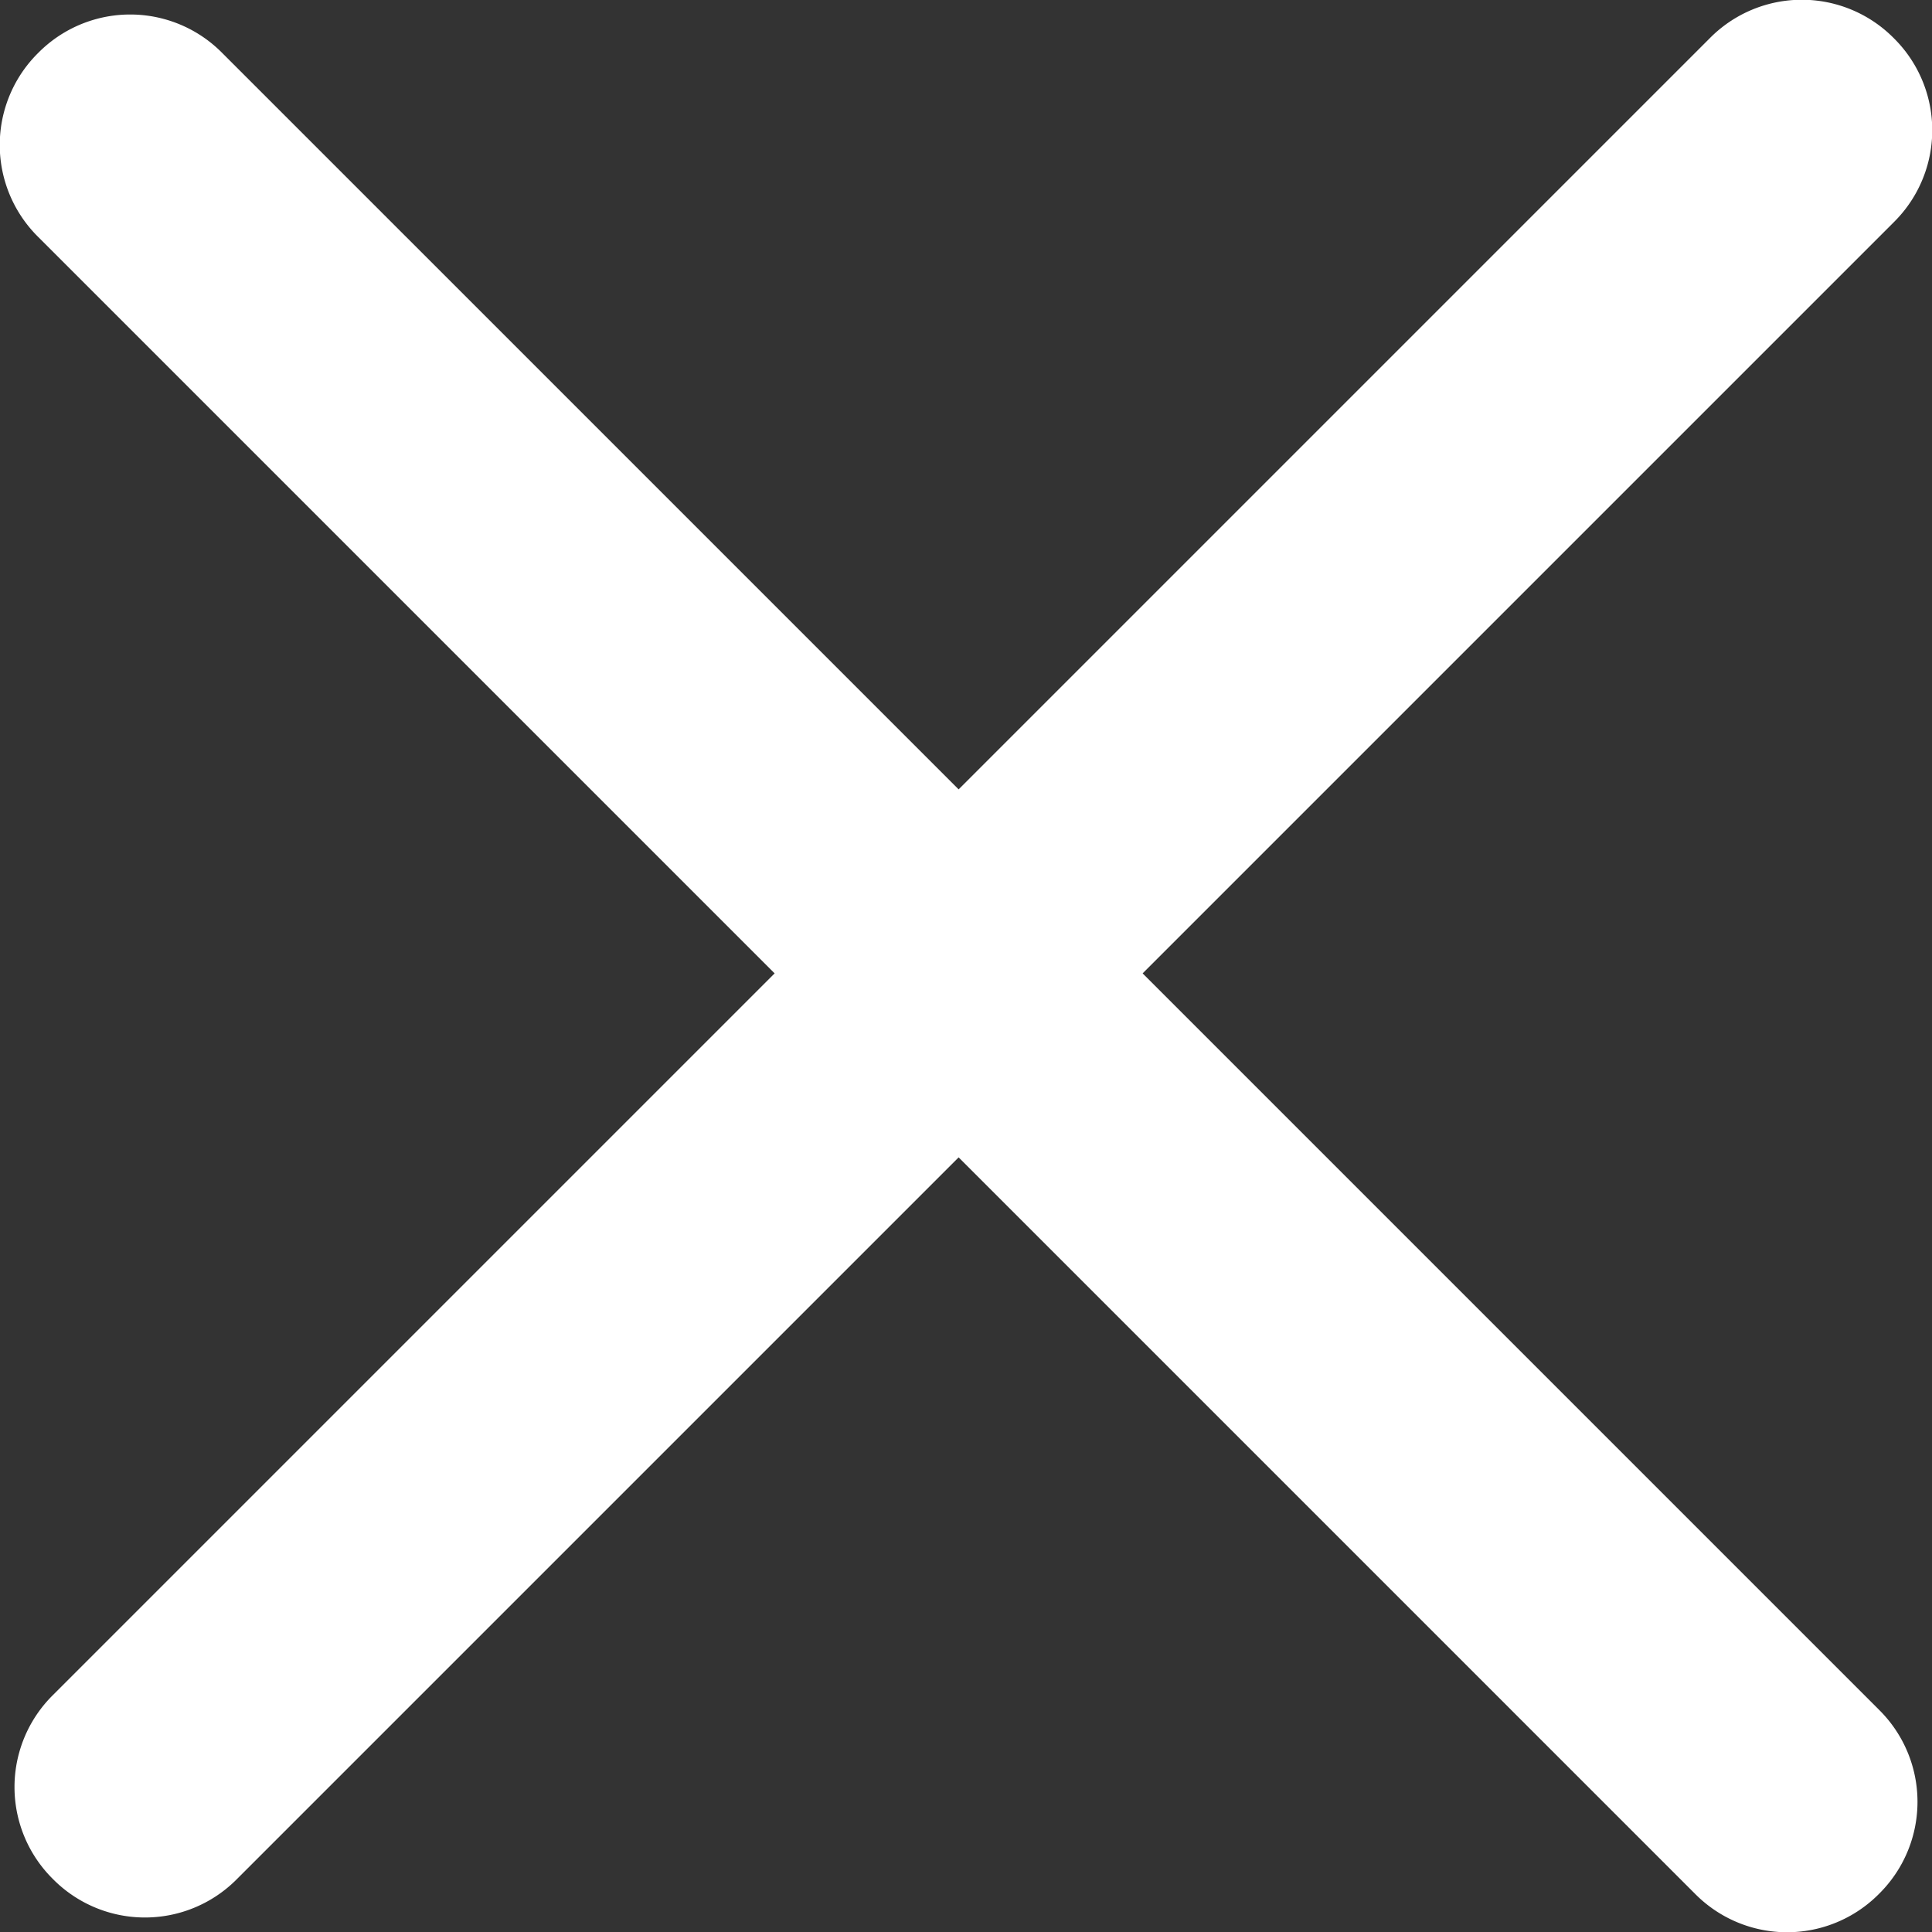 <?xml version="1.0" encoding="utf-8"?>
<svg xmlns="http://www.w3.org/2000/svg" viewBox="0 0 22.26 22.26" width="22px" height="22px"><rect x="0" y="0" width="22.26" height="22.26" fill="#333333" stroke="none"/><defs><style>.cls-1{fill:#fff;fill-rule:evenodd;}</style></defs><title>close-icon</title><g id="Layer_2" data-name="Layer 2"><g id="Layer_1-2" data-name="Layer 1"><path class="cls-1" d="M2.56.61,21.65,19.7a1.49,1.49,0,0,1,0,2.12h0a1.49,1.49,0,0,1-2.12,0L.44,2.73A1.49,1.49,0,0,1,.44.61h0A1.49,1.49,0,0,1,2.56.61Z"/><path class="cls-1" d="M.61,19.53,19.7.44a1.49,1.49,0,0,1,2.12,0h0a1.49,1.49,0,0,1,0,2.12L2.73,21.65a1.49,1.49,0,0,1-2.12,0h0A1.49,1.49,0,0,1,.61,19.53Z"/></g></g></svg>
